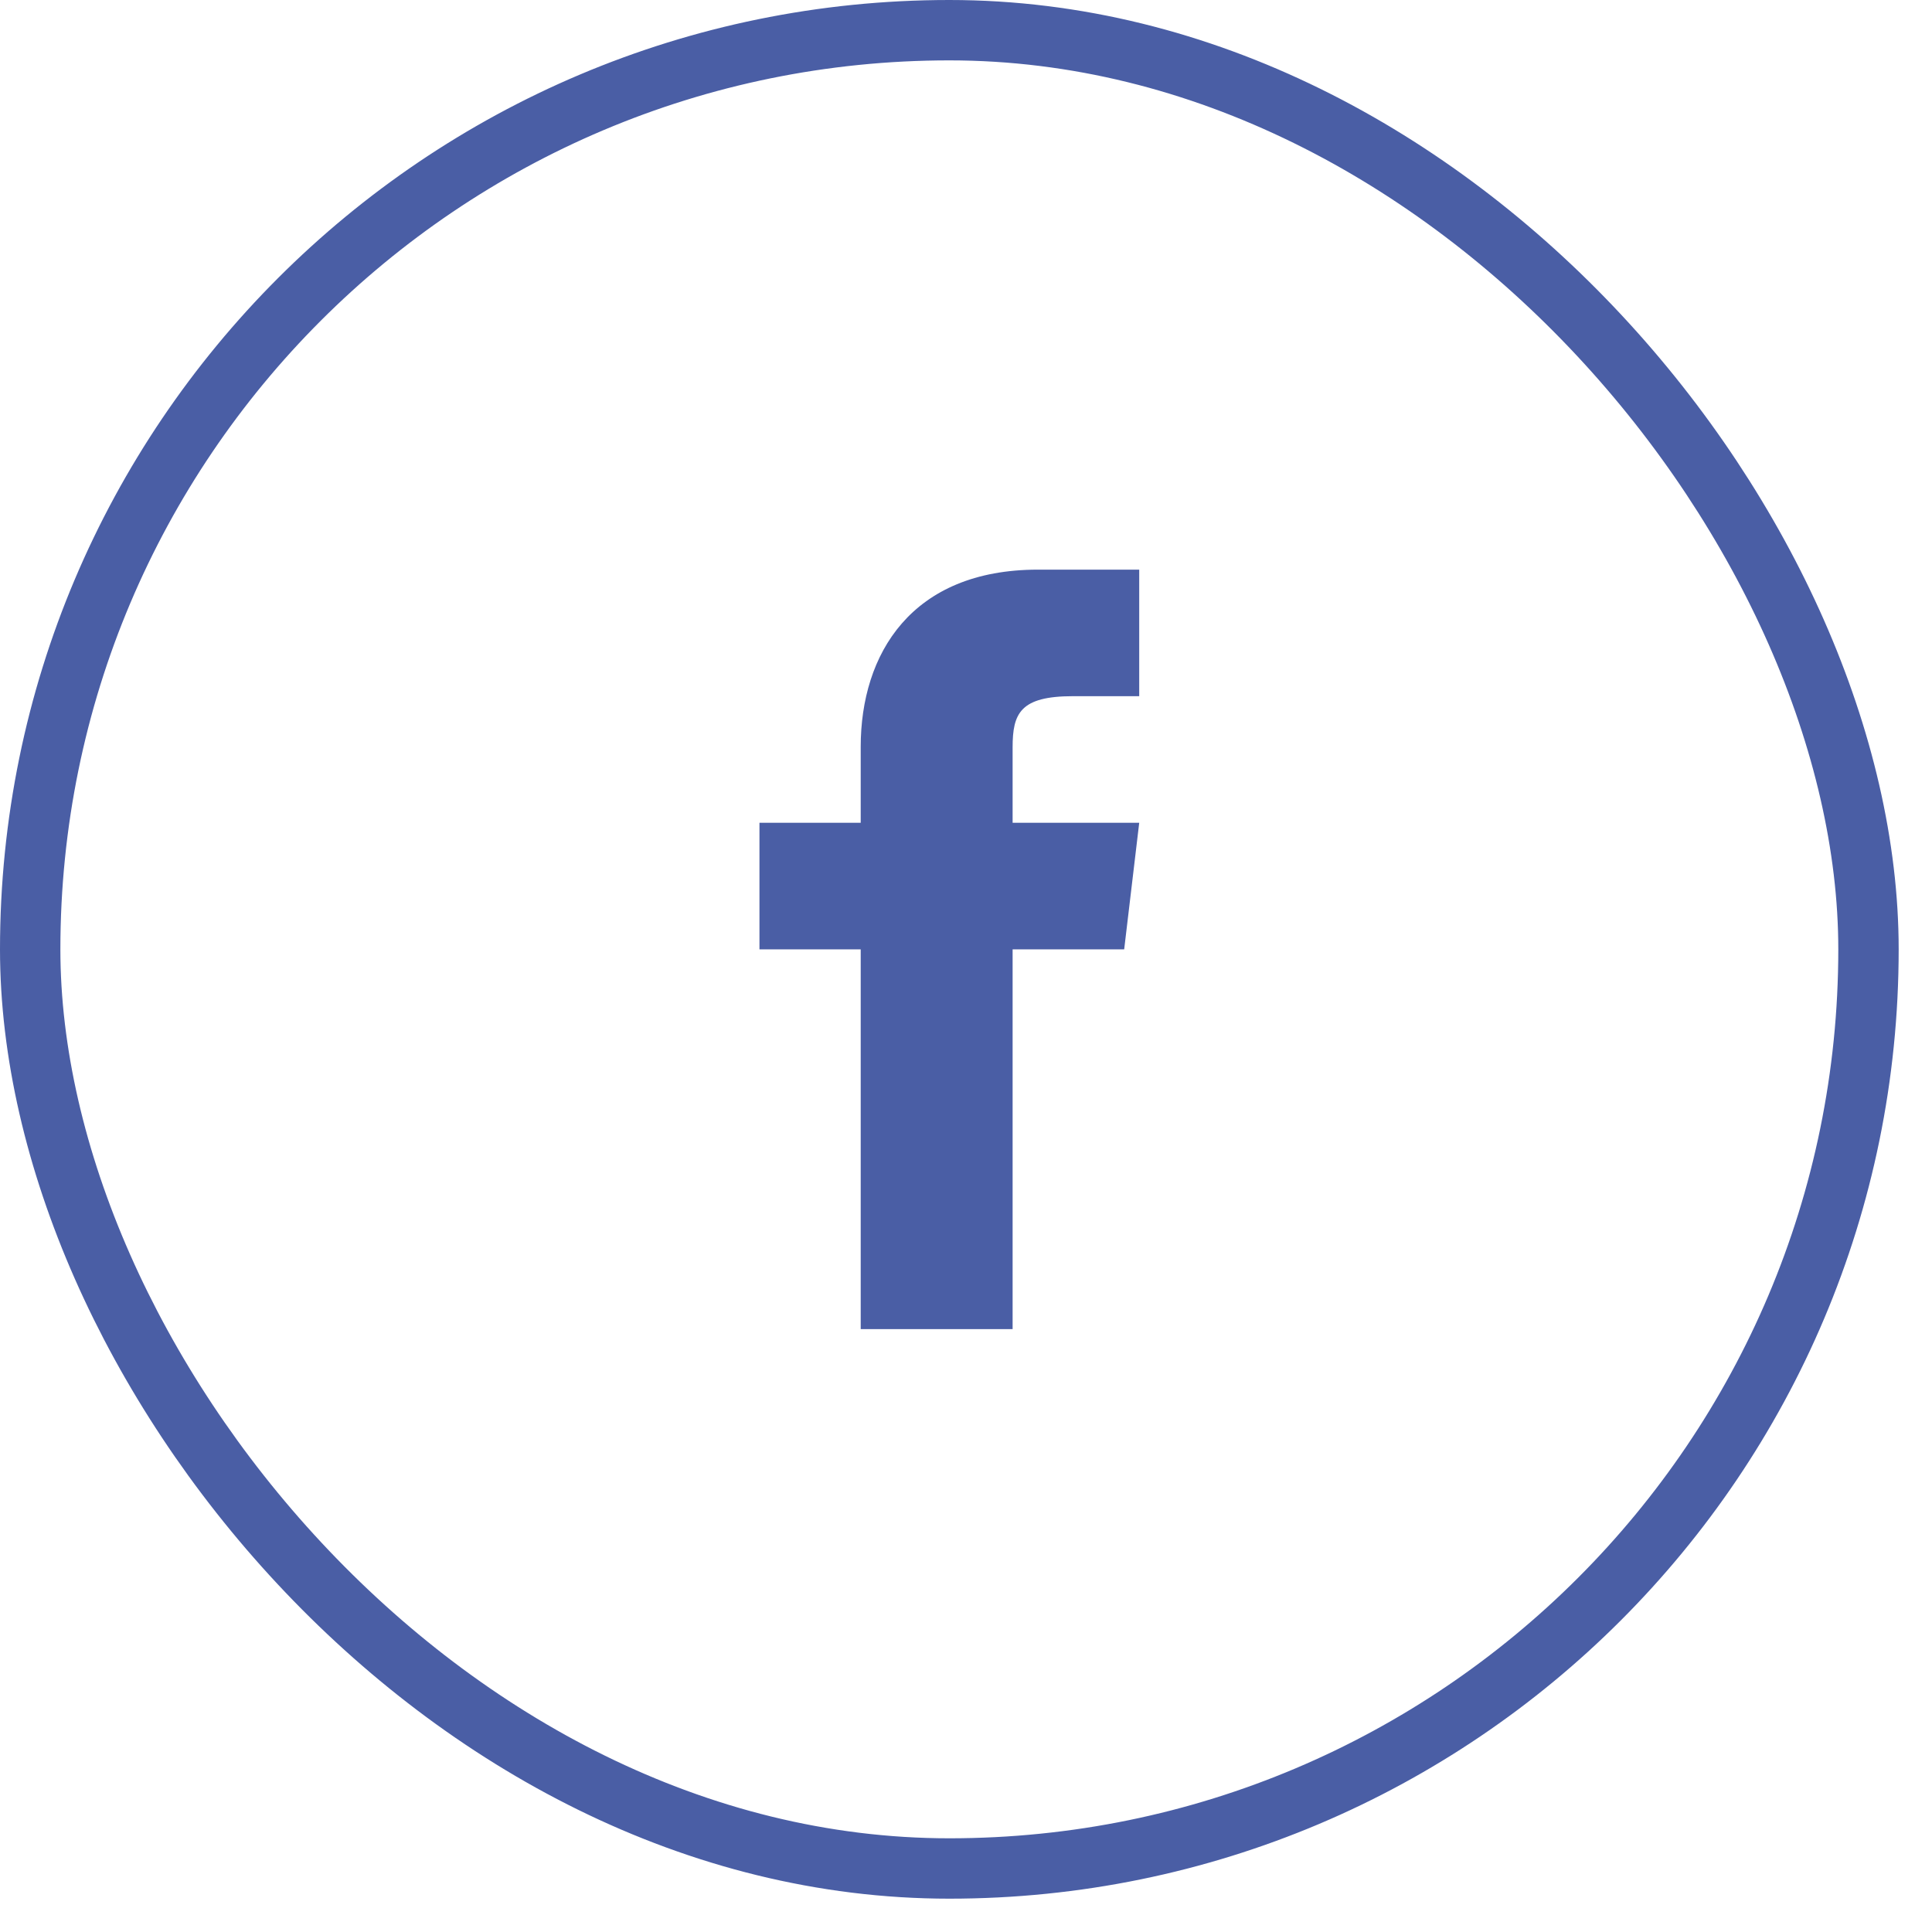<svg width="32" height="32" viewBox="0 0 32 32" fill="none" xmlns="http://www.w3.org/2000/svg">
<rect x="0.5" y="0.5" width="30.448" height="30.448" rx="15.224" stroke="#4A5EA5"/>
<path fill-rule="evenodd" clip-rule="evenodd" d="M16.772 13.628V12.379C16.772 11.816 16.897 11.531 17.771 11.531H18.869V9.435H17.192C15.095 9.435 14.256 10.833 14.256 12.37V13.628H12.579V15.724H14.256V22.014H16.772V15.724H18.62L18.869 13.628H16.772Z" fill="#4A5EA5"/>
</svg>

